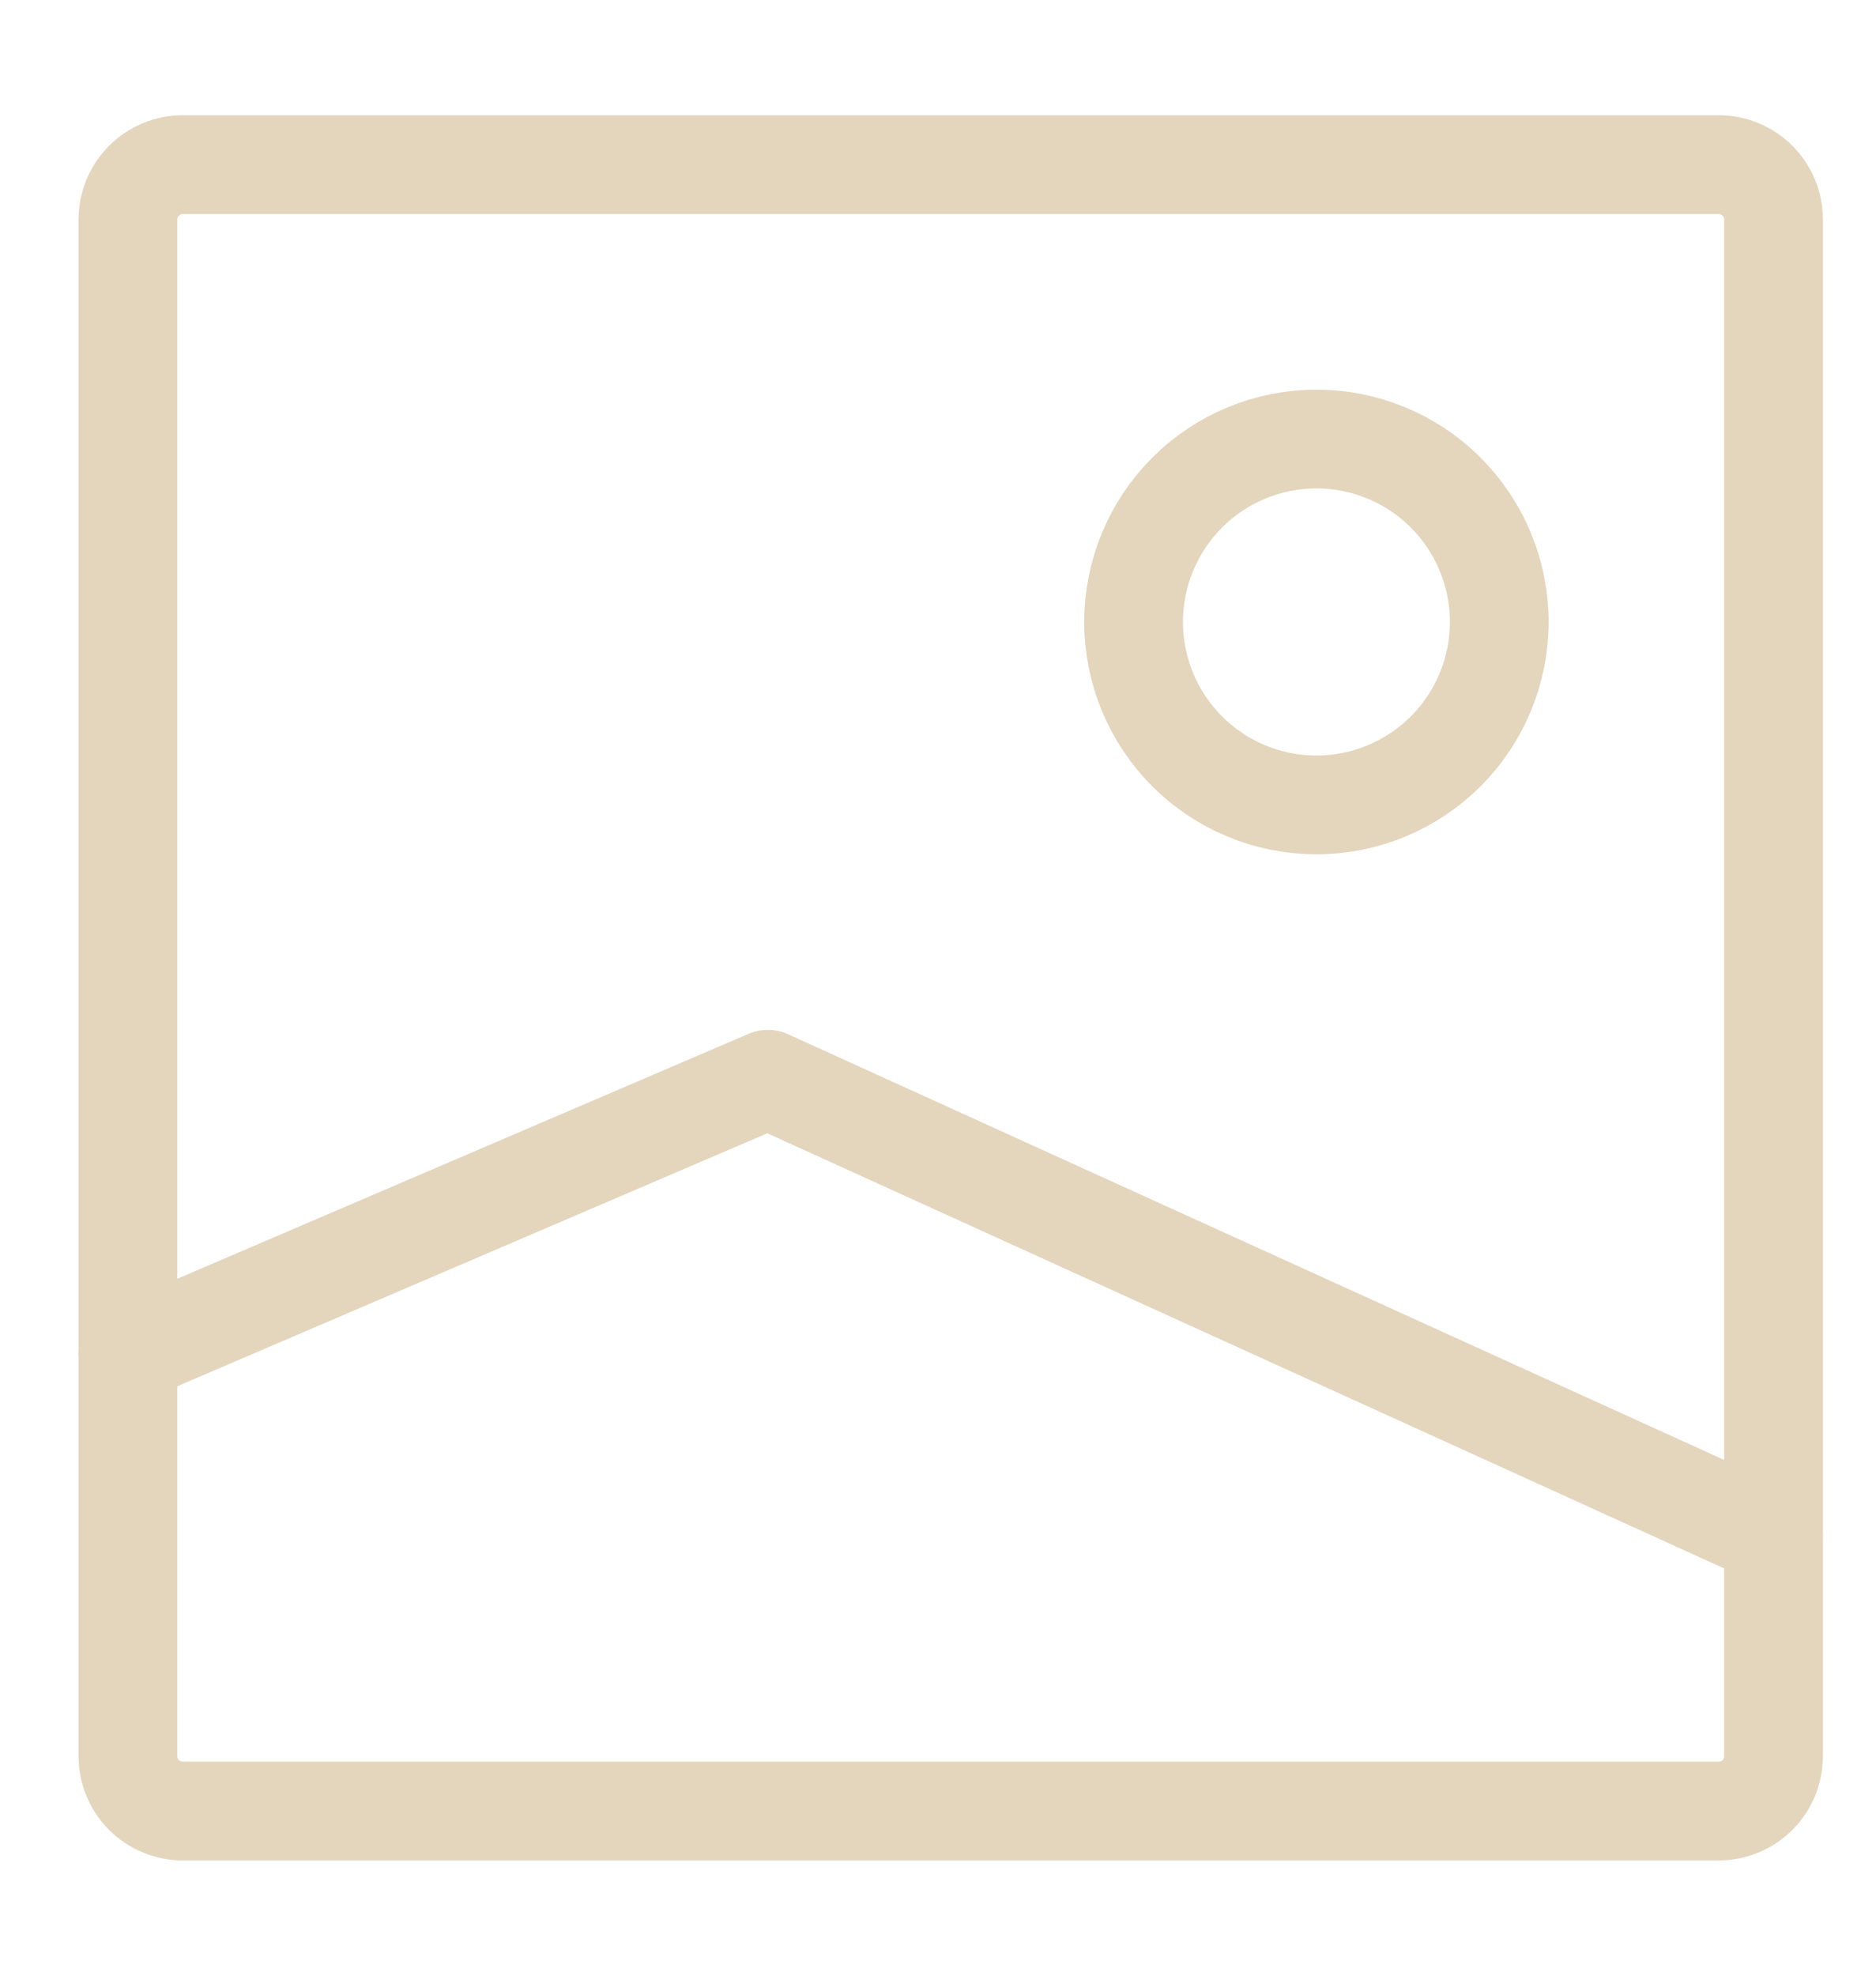 <?xml version="1.0" encoding="UTF-8"?>
<svg xmlns="http://www.w3.org/2000/svg" width="114" height="120" viewBox="0 0 114 120" fill="none">
  <g id="iconoir:media-image">
    <g id="Group">
      <path id="Vector" d="M107.773 13.333V106.667C107.773 107.551 107.422 108.399 106.797 109.024C106.172 109.649 105.324 110 104.44 110H11.107C10.223 110 9.375 109.649 8.75 109.024C8.125 108.399 7.773 107.551 7.773 106.667V13.333C7.773 12.449 8.125 11.601 8.75 10.976C9.375 10.351 10.223 10 11.107 10H104.44C105.324 10 106.172 10.351 106.797 10.976C107.422 11.601 107.773 12.449 107.773 13.333Z" stroke="#E4D5BD" stroke-width="6" stroke-linecap="round" stroke-linejoin="round"></path>
      <path id="Vector_2" d="M7.773 82.222L46.662 65.555L107.773 93.333M79.996 48.889C77.049 48.889 74.223 47.718 72.139 45.634C70.055 43.551 68.885 40.724 68.885 37.778C68.885 34.831 70.055 32.005 72.139 29.921C74.223 27.837 77.049 26.666 79.996 26.666C82.942 26.666 85.769 27.837 87.852 29.921C89.936 32.005 91.107 34.831 91.107 37.778C91.107 40.724 89.936 43.551 87.852 45.634C85.769 47.718 82.942 48.889 79.996 48.889Z" stroke="#E4D5BD" stroke-width="6" stroke-linecap="round" stroke-linejoin="round"></path>
    </g>
  </g>
</svg>
